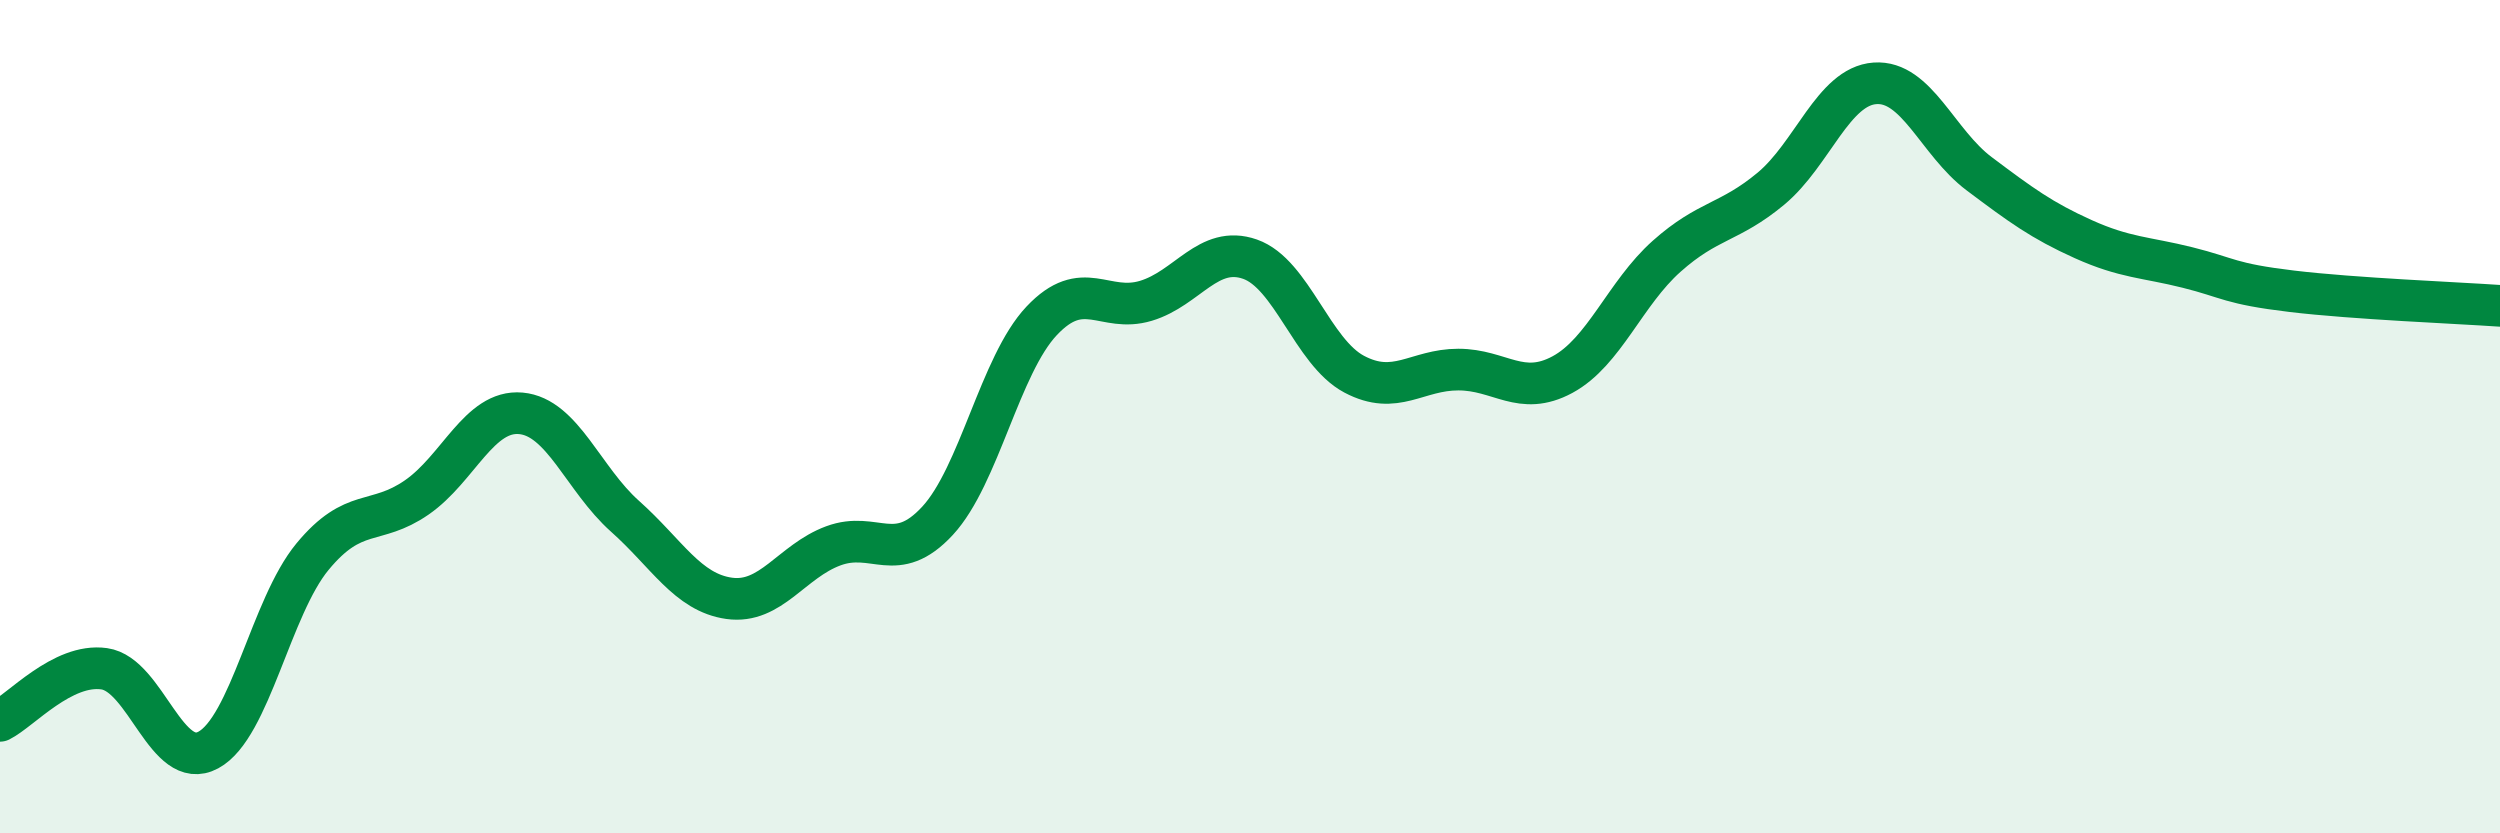 
    <svg width="60" height="20" viewBox="0 0 60 20" xmlns="http://www.w3.org/2000/svg">
      <path
        d="M 0,17.3 C 0.5,17.05 1.5,15.91 2.5,16.05 C 3.5,16.19 4,18.54 5,18 C 6,17.46 6.5,14.57 7.5,13.36 C 8.5,12.15 9,12.63 10,11.94 C 11,11.25 11.5,9.83 12.5,9.92 C 13.5,10.01 14,11.5 15,12.39 C 16,13.28 16.5,14.22 17.5,14.36 C 18.5,14.5 19,13.47 20,13.1 C 21,12.73 21.5,13.58 22.5,12.5 C 23.5,11.42 24,8.76 25,7.7 C 26,6.64 26.5,7.52 27.5,7.22 C 28.5,6.92 29,5.87 30,6.22 C 31,6.57 31.5,8.45 32.5,8.98 C 33.5,9.51 34,8.87 35,8.87 C 36,8.87 36.5,9.53 37.5,8.99 C 38.5,8.45 39,7.04 40,6.15 C 41,5.26 41.5,5.36 42.5,4.53 C 43.5,3.7 44,2.07 45,2 C 46,1.93 46.5,3.42 47.5,4.17 C 48.5,4.92 49,5.29 50,5.74 C 51,6.19 51.5,6.17 52.5,6.42 C 53.5,6.67 53.5,6.81 55,6.99 C 56.5,7.17 59,7.27 60,7.34L60 20L0 20Z"
        fill="#008740"
        opacity="0.1"
        stroke-linecap="round"
        stroke-linejoin="round"
      />
      <path
        d="M 0,17.3 C 0.5,17.05 1.5,15.91 2.5,16.05 C 3.5,16.19 4,18.54 5,18 C 6,17.46 6.5,14.57 7.5,13.36 C 8.5,12.15 9,12.63 10,11.94 C 11,11.25 11.5,9.83 12.5,9.92 C 13.5,10.01 14,11.5 15,12.39 C 16,13.28 16.5,14.22 17.5,14.36 C 18.5,14.5 19,13.47 20,13.1 C 21,12.73 21.5,13.58 22.5,12.5 C 23.5,11.42 24,8.76 25,7.7 C 26,6.64 26.5,7.52 27.5,7.22 C 28.5,6.92 29,5.87 30,6.22 C 31,6.57 31.5,8.45 32.5,8.98 C 33.5,9.51 34,8.87 35,8.87 C 36,8.87 36.5,9.53 37.5,8.99 C 38.5,8.45 39,7.04 40,6.15 C 41,5.26 41.5,5.36 42.5,4.53 C 43.5,3.7 44,2.07 45,2 C 46,1.93 46.5,3.42 47.5,4.17 C 48.5,4.92 49,5.29 50,5.74 C 51,6.19 51.5,6.17 52.5,6.42 C 53.5,6.67 53.5,6.81 55,6.99 C 56.5,7.17 59,7.27 60,7.34"
        stroke="#008740"
        stroke-width="1"
        fill="none"
        stroke-linecap="round"
        stroke-linejoin="round"
      />
    </svg>
  